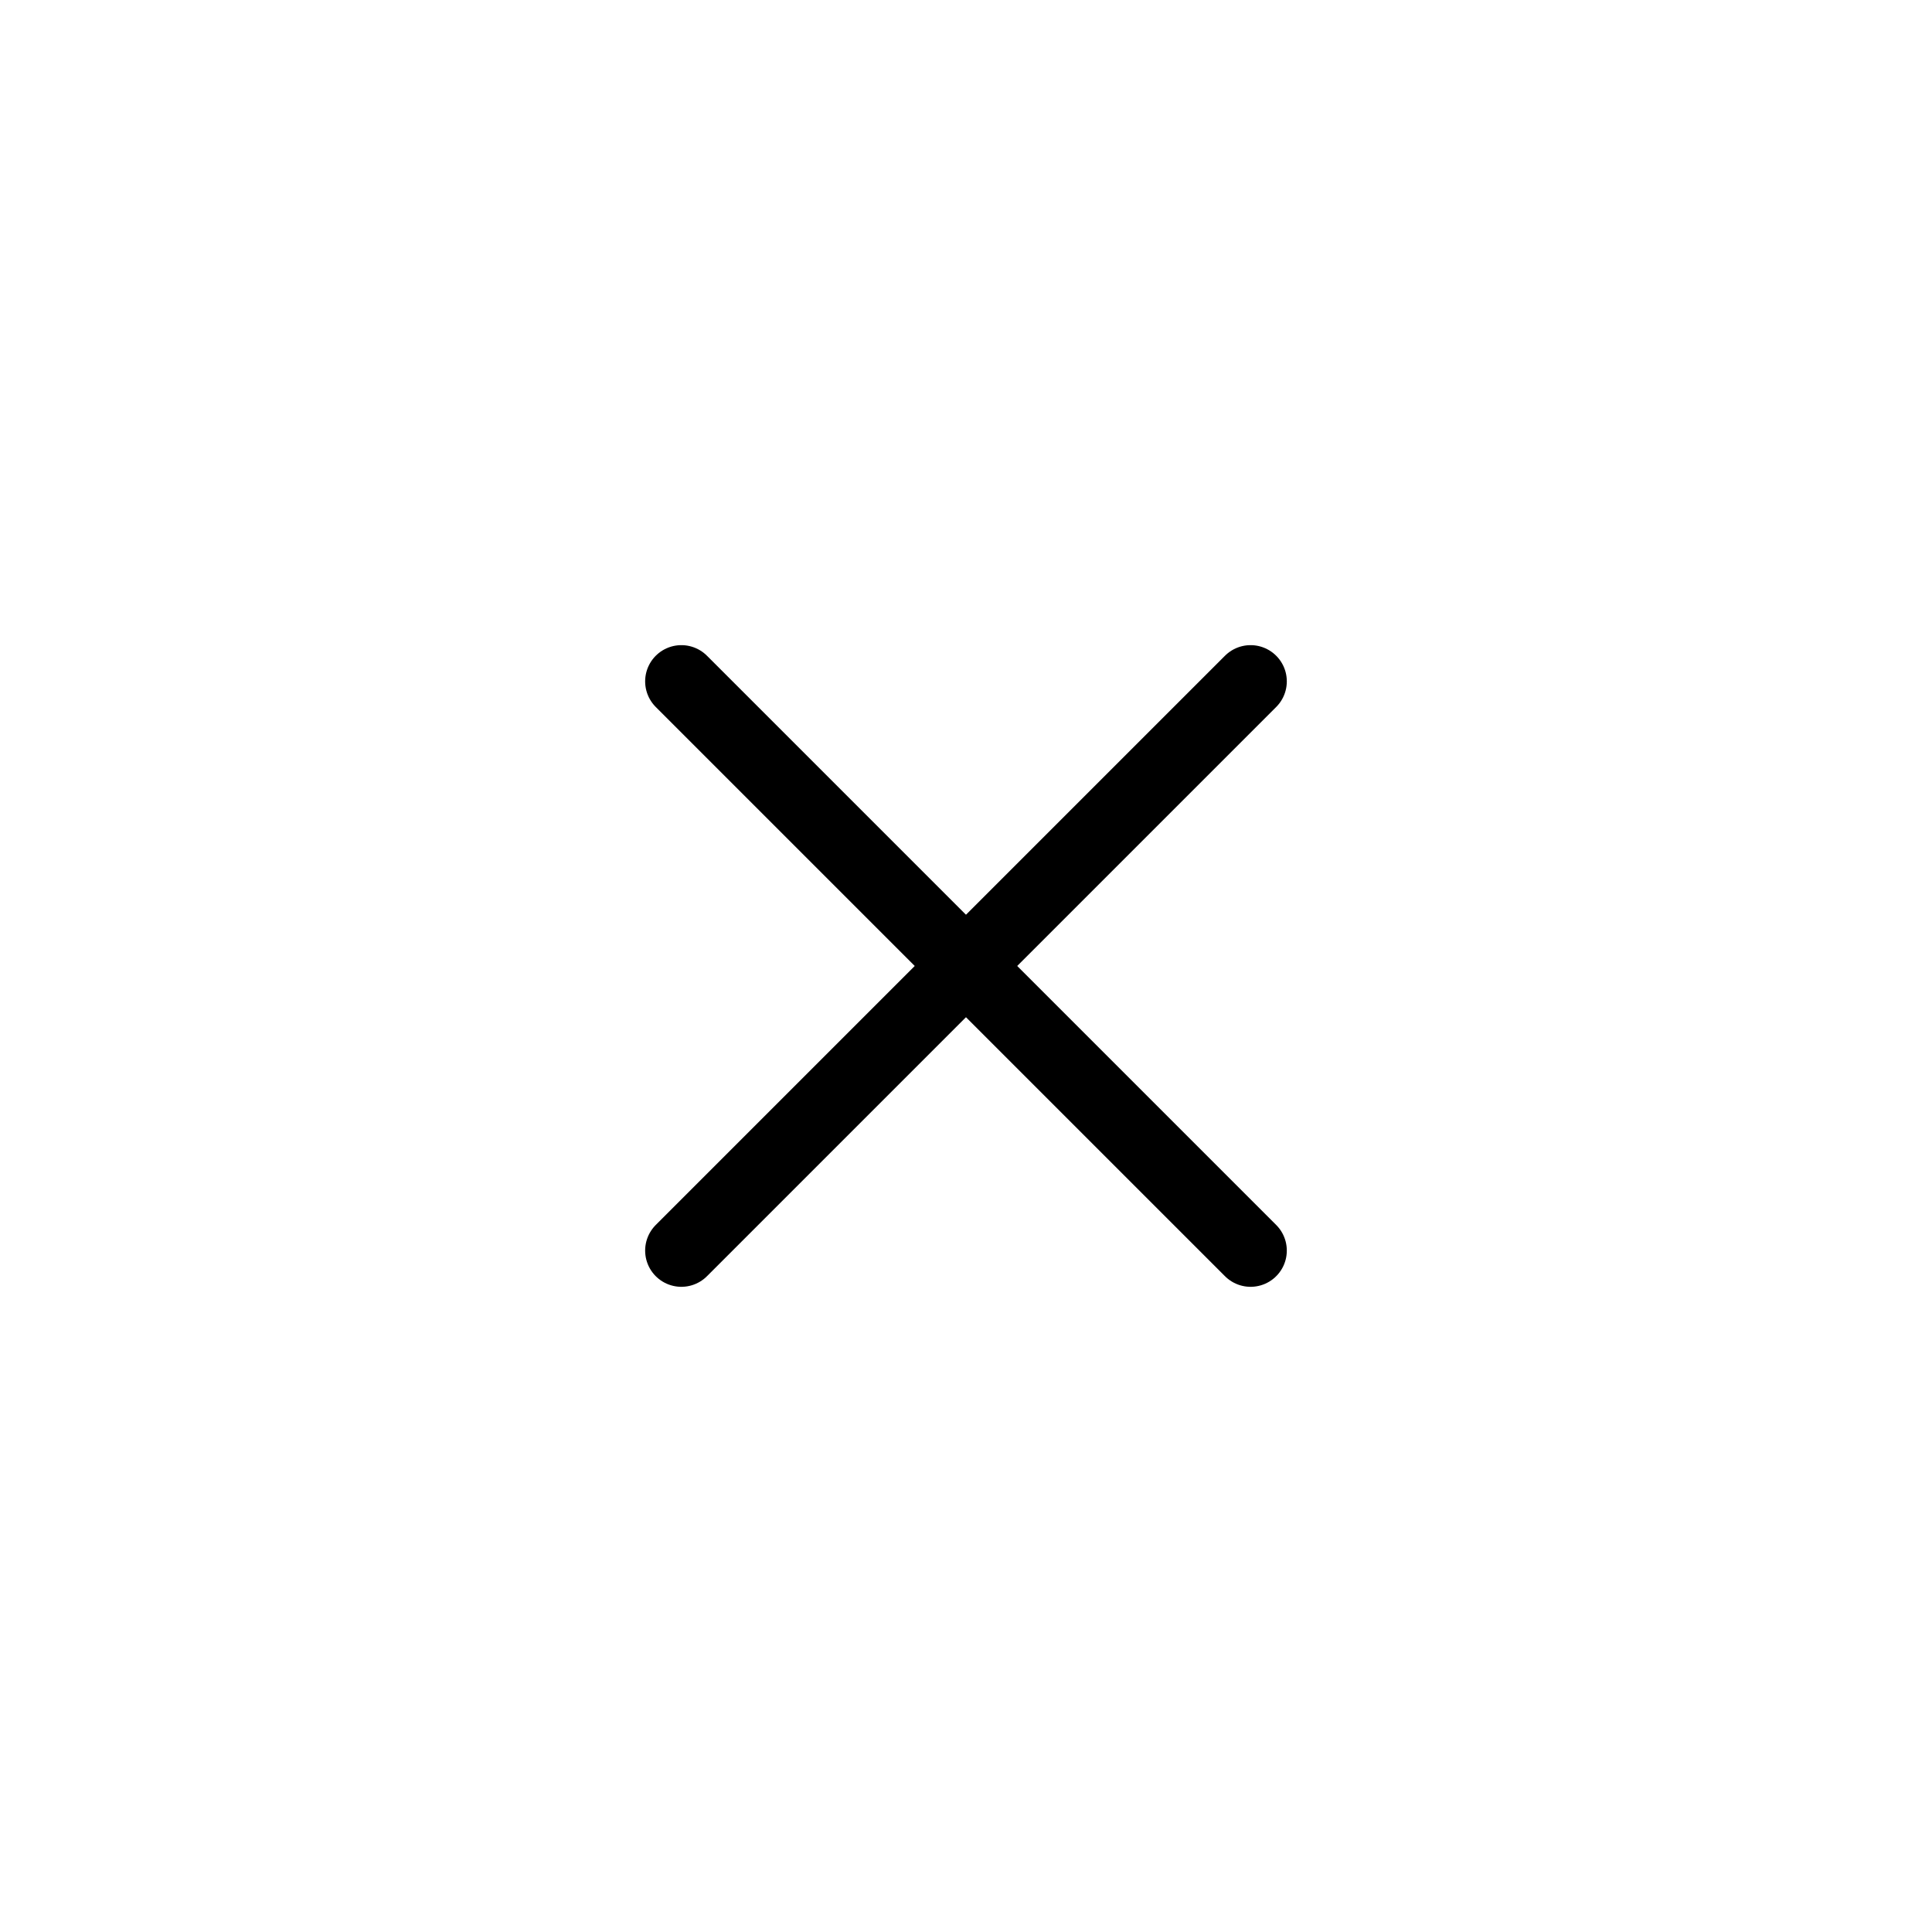 <?xml version="1.0" encoding="UTF-8"?> <svg xmlns="http://www.w3.org/2000/svg" width="40" height="40" viewBox="0 0 40 40" fill="none"><path d="M14.107 25.892L25.892 14.107" stroke="black" stroke-width="1.5" stroke-linecap="round"></path><path d="M14.107 14.107L25.892 25.892" stroke="black" stroke-width="1.5" stroke-linecap="round"></path></svg> 